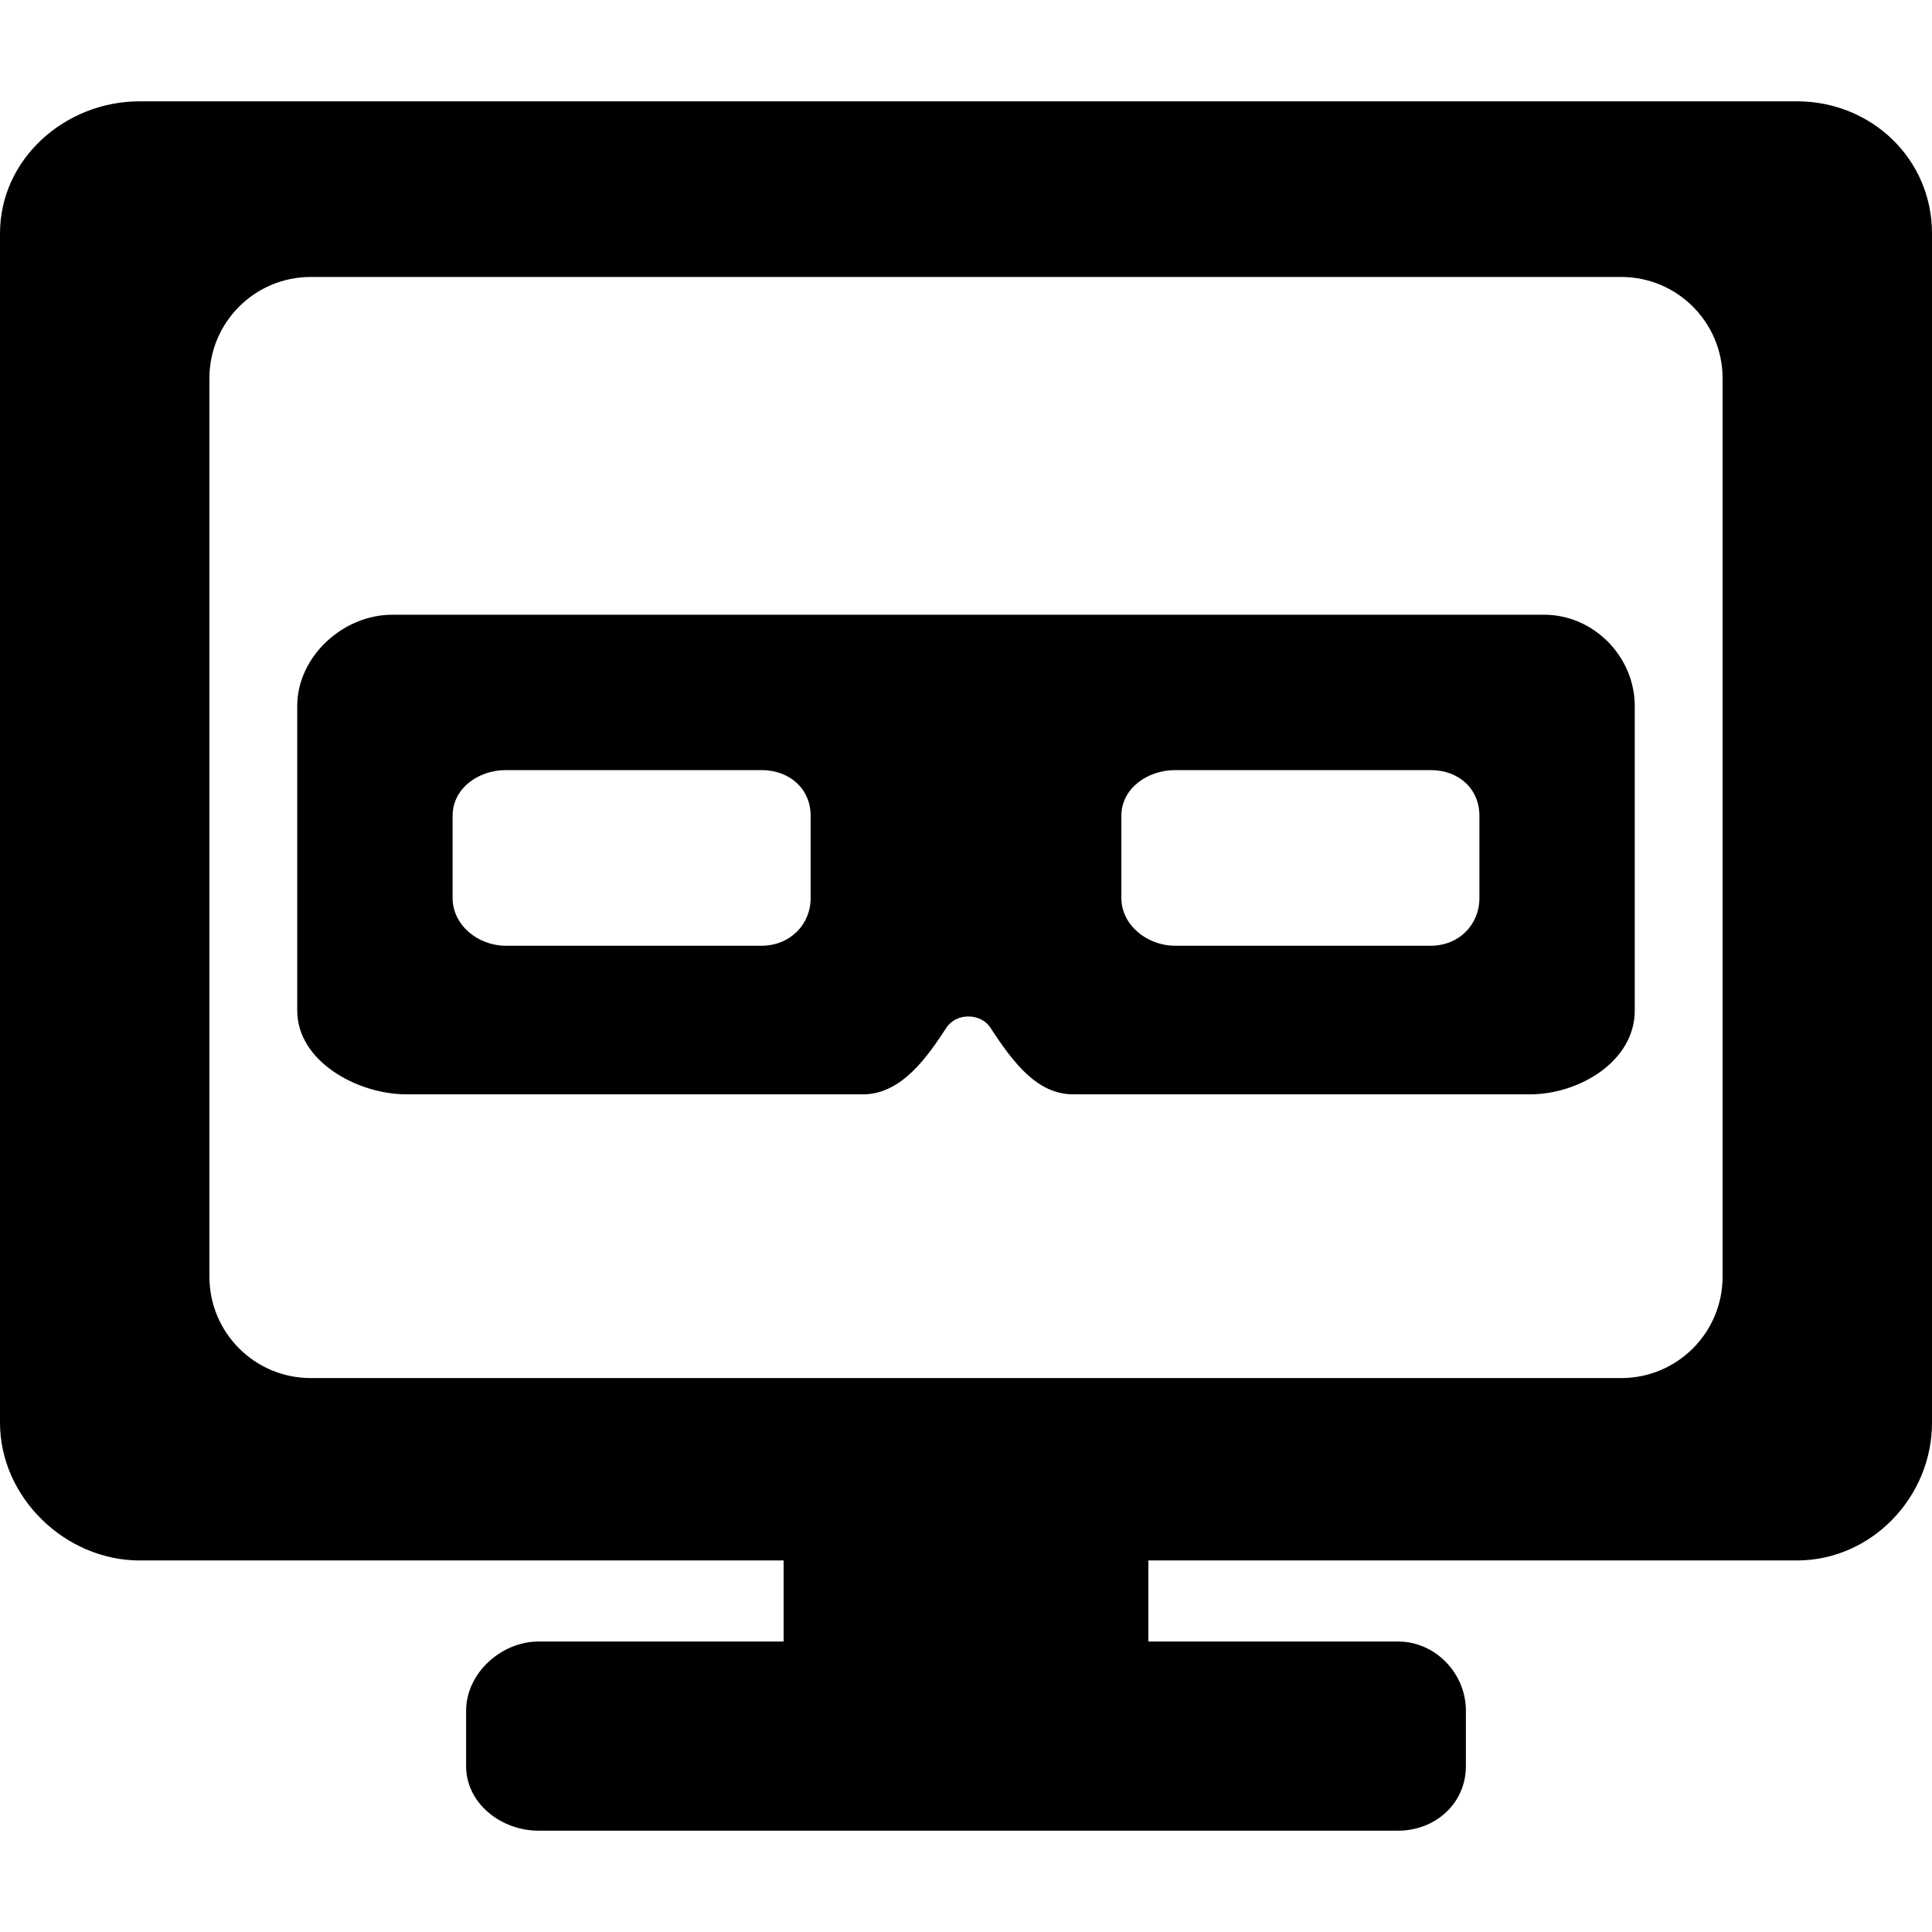 <?xml version="1.0" encoding="iso-8859-1"?>
<!-- Generator: Adobe Illustrator 17.1.0, SVG Export Plug-In . SVG Version: 6.00 Build 0)  -->
<!DOCTYPE svg PUBLIC "-//W3C//DTD SVG 1.1//EN" "http://www.w3.org/Graphics/SVG/1.1/DTD/svg11.dtd">
<svg version="1.1" id="Capa_1" xmlns="http://www.w3.org/2000/svg" xmlns:xlink="http://www.w3.org/1999/xlink" x="0px" y="0px"
	 viewBox="0 0 286 286" style="enable-background:new 0 0 286 286;" xml:space="preserve">
<g>
	<path d="M266,15H20.667C9.639,15,0,23.522,0,34.551v176.064C0,221.644,9.639,231,20.667,231H116v12H79.703
		C74.189,243,69,247.715,69,253.229v8.221c0,5.514,5.189,9.551,10.703,9.551h127.26c5.514,0,10.037-4.037,10.037-9.551v-8.221
		c0-5.514-4.523-10.229-10.037-10.229H170v-12h96c11.028,0,20-9.356,20-20.385V34.551C286,23.522,277.028,15,266,15z M255,189
		c0,8.284-6.716,15-15,15H46c-8.284,0-15-6.716-15-15V56c0-8.284,6.716-15,15-15h194c8.284,0,15,6.716,15,15V189z"/>
	<path d="M228.583,91H58.084C50.694,91,44,97.27,44,104.506v45.095C44,157.081,52.856,162,60.192,162h67.589
		c5.776,0,9.698-5.856,12.294-9.83c0.724-1.108,1.942-1.697,3.258-1.697c1.322,0,2.553,0.559,3.278,1.658
		c3.43,5.259,6.95,9.868,12.277,9.868h67.585c7.337,0,15.526-4.919,15.526-12.399v-45.095C242,97.27,235.973,91,228.583,91z
		 M219,120.75v12.194c0,3.957-3.029,7.056-7.222,7.056h-37.814c-4.202,0-7.964-3.099-7.964-7.056V120.75
		c0-3.955,3.762-6.75,7.964-6.75h37.814C215.971,114,219,116.795,219,120.75z M120,120.75v12.194c0,3.957-3.086,7.056-7.281,7.056
		H74.893c-4.194,0-7.893-3.099-7.893-7.056V120.75c0-3.955,3.698-6.75,7.893-6.75h37.826C116.914,114,120,116.795,120,120.75z"/>
</g>
<g>
</g>
<g>
</g>
<g>
</g>
<g>
</g>
<g>
</g>
<g>
</g>
<g>
</g>
<g>
</g>
<g>
</g>
<g>
</g>
<g>
</g>
<g>
</g>
<g>
</g>
<g>
</g>
<g>
</g>
</svg>
